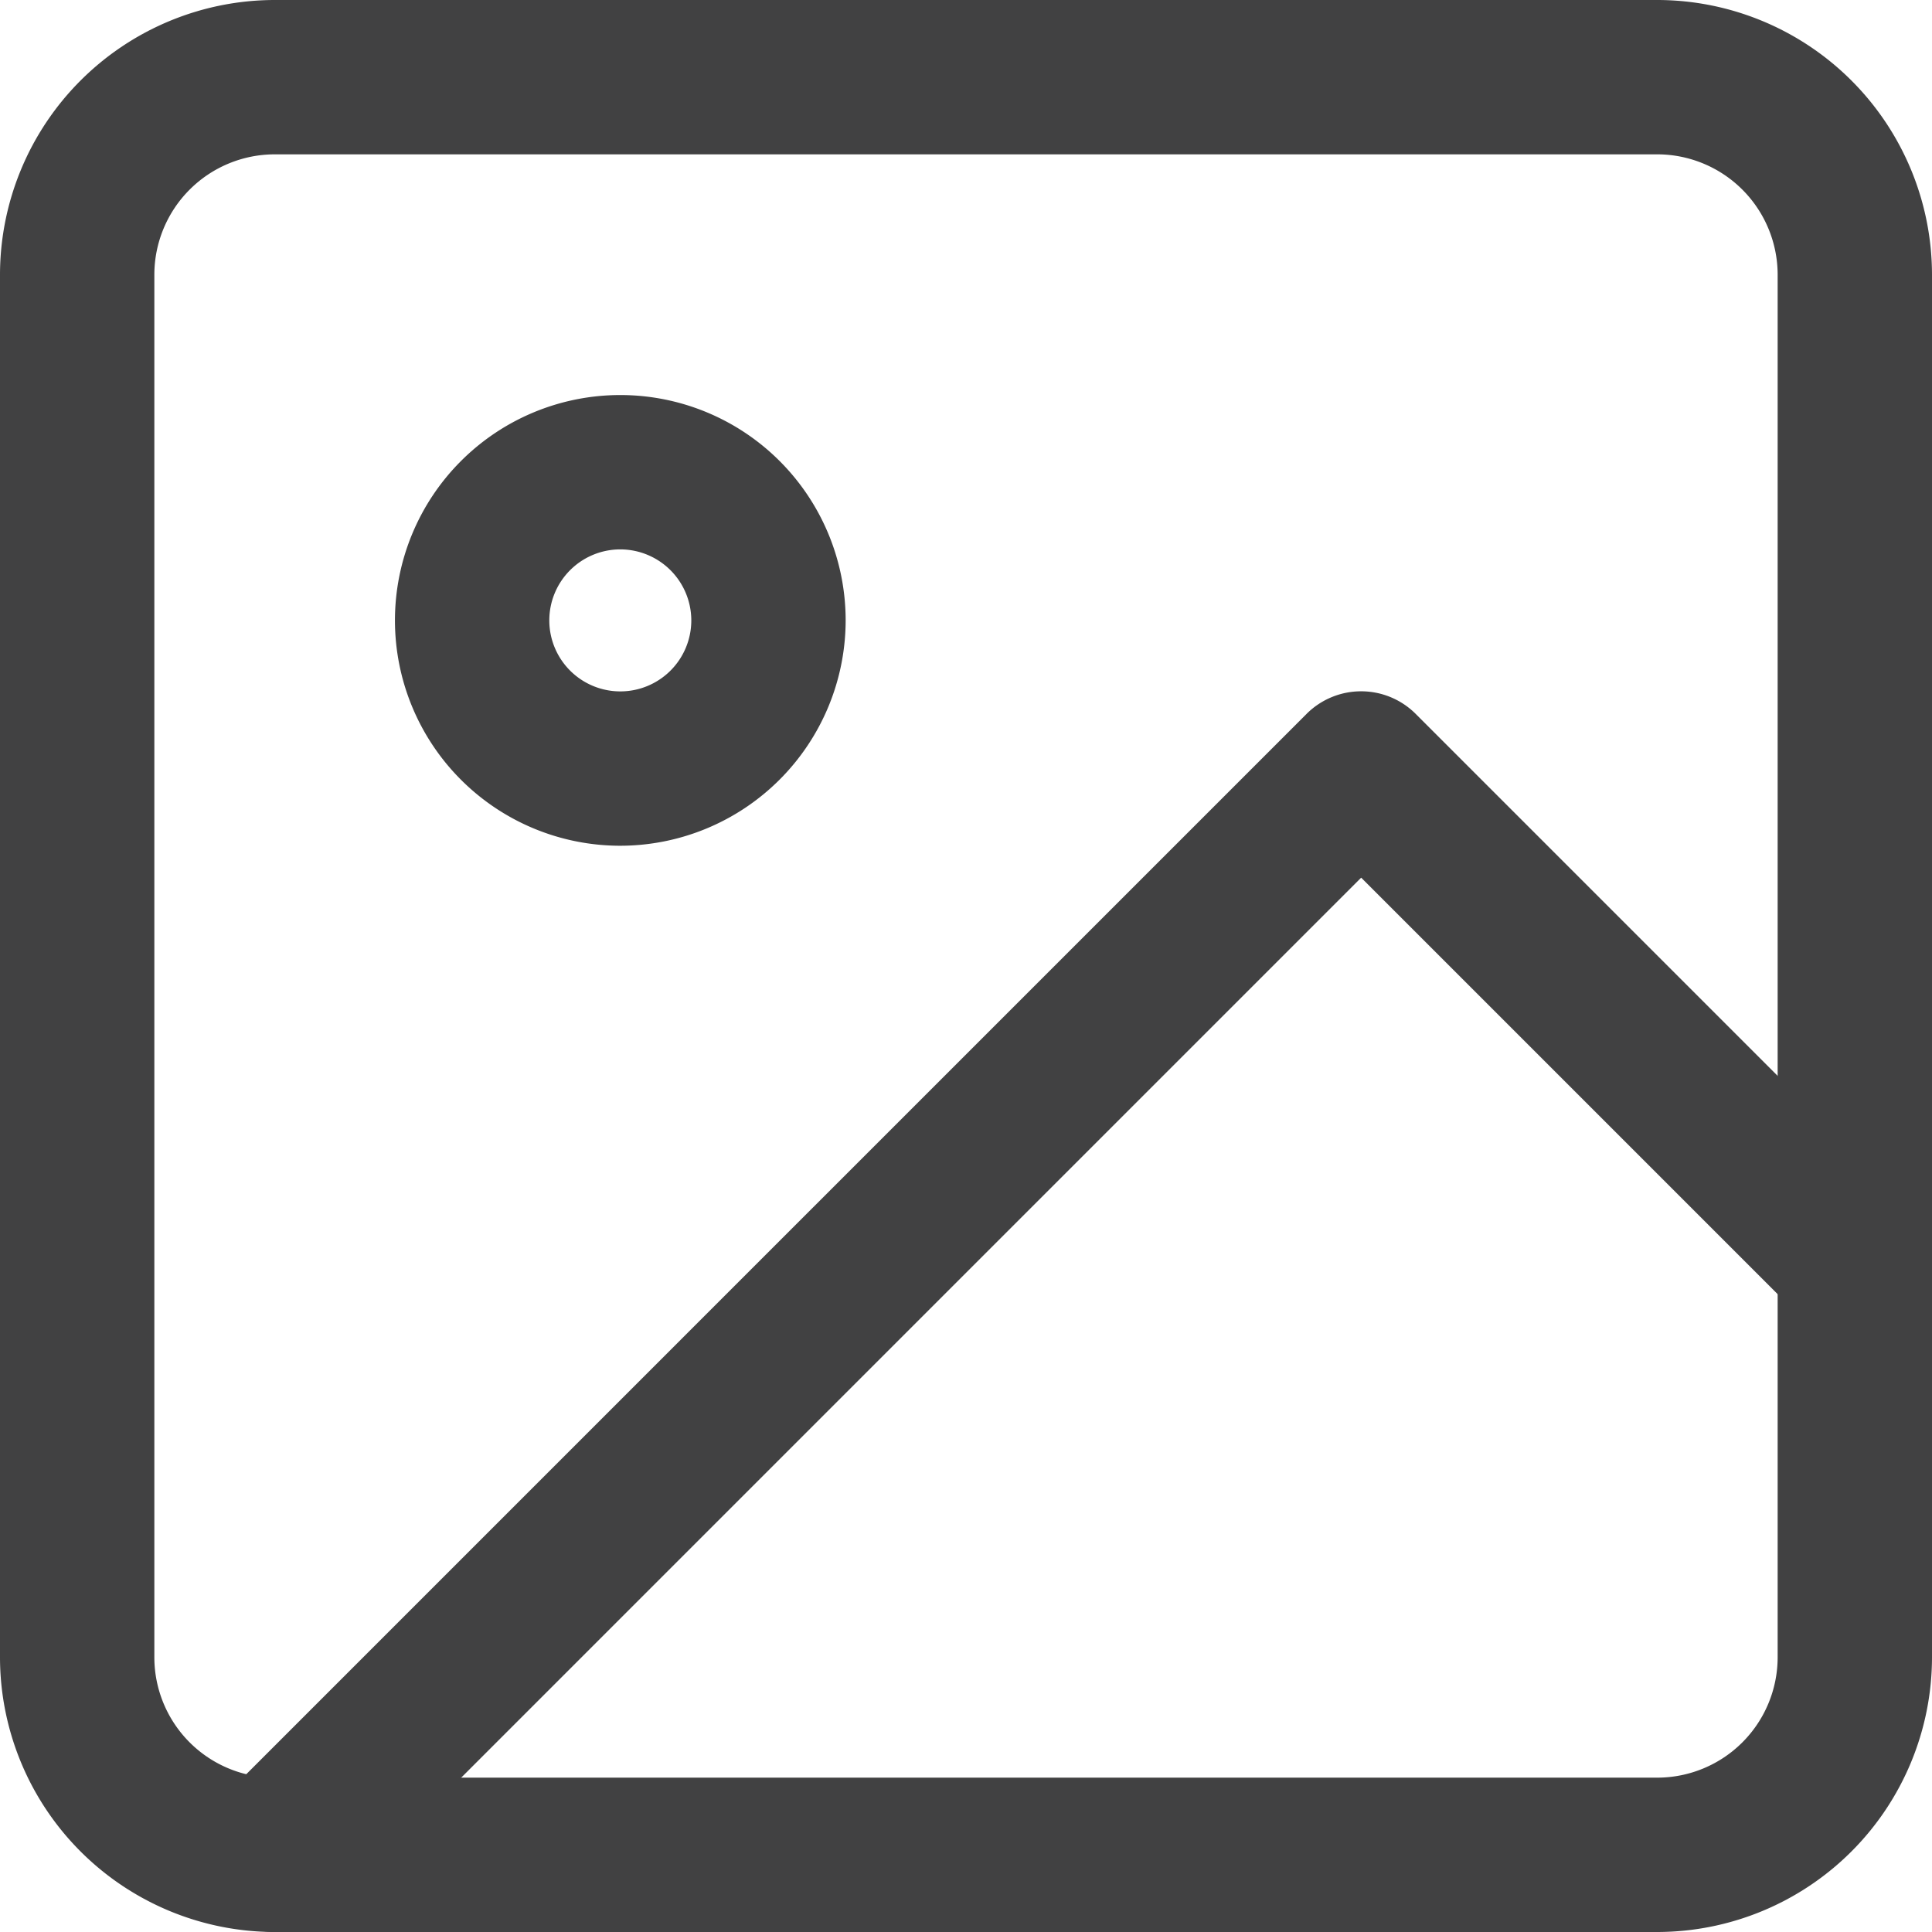 <svg xmlns="http://www.w3.org/2000/svg" width="21.905" height="21.905" viewBox="0 0 21.905 21.905">
  <g id="upload-img" transform="translate(0.875 0.875)">
    <path id="Path_4337" data-name="Path 4337" d="M6.739,3.625H22.416A3.118,3.118,0,0,1,25.53,6.739V22.416a3.118,3.118,0,0,1-3.114,3.114H6.739a3.118,3.118,0,0,1-3.114-3.114V6.739A3.118,3.118,0,0,1,6.739,3.625ZM22.416,23.78a1.366,1.366,0,0,0,1.364-1.364V6.739a1.366,1.366,0,0,0-1.364-1.364H6.739A1.366,1.366,0,0,0,5.375,6.739V22.416A1.366,1.366,0,0,0,6.739,23.78Z" transform="translate(-4.5 -4.5)" fill="#414142"/>
    <path id="Path_4338" data-name="Path 4338" d="M12.179,14.735a2.555,2.555,0,1,1,2.555-2.555A2.558,2.558,0,0,1,12.179,14.735Zm0-3.36a.805.805,0,1,0,.805.805A.806.806,0,0,0,12.179,11.375Z" transform="translate(-6.021 -6.021)" fill="#414142"/>
    <path id="Path_4339" data-name="Path 4339" d="M7.5,28.192A.875.875,0,0,1,6.881,26.7L19.2,14.381a.875.875,0,0,1,1.237,0l5.6,5.6A.875.875,0,0,1,24.8,21.219l-4.981-4.981-11.7,11.7A.872.872,0,0,1,7.5,28.192Z" transform="translate(-5.261 -7.162)" fill="#414142"/>
  </g>
</svg>
